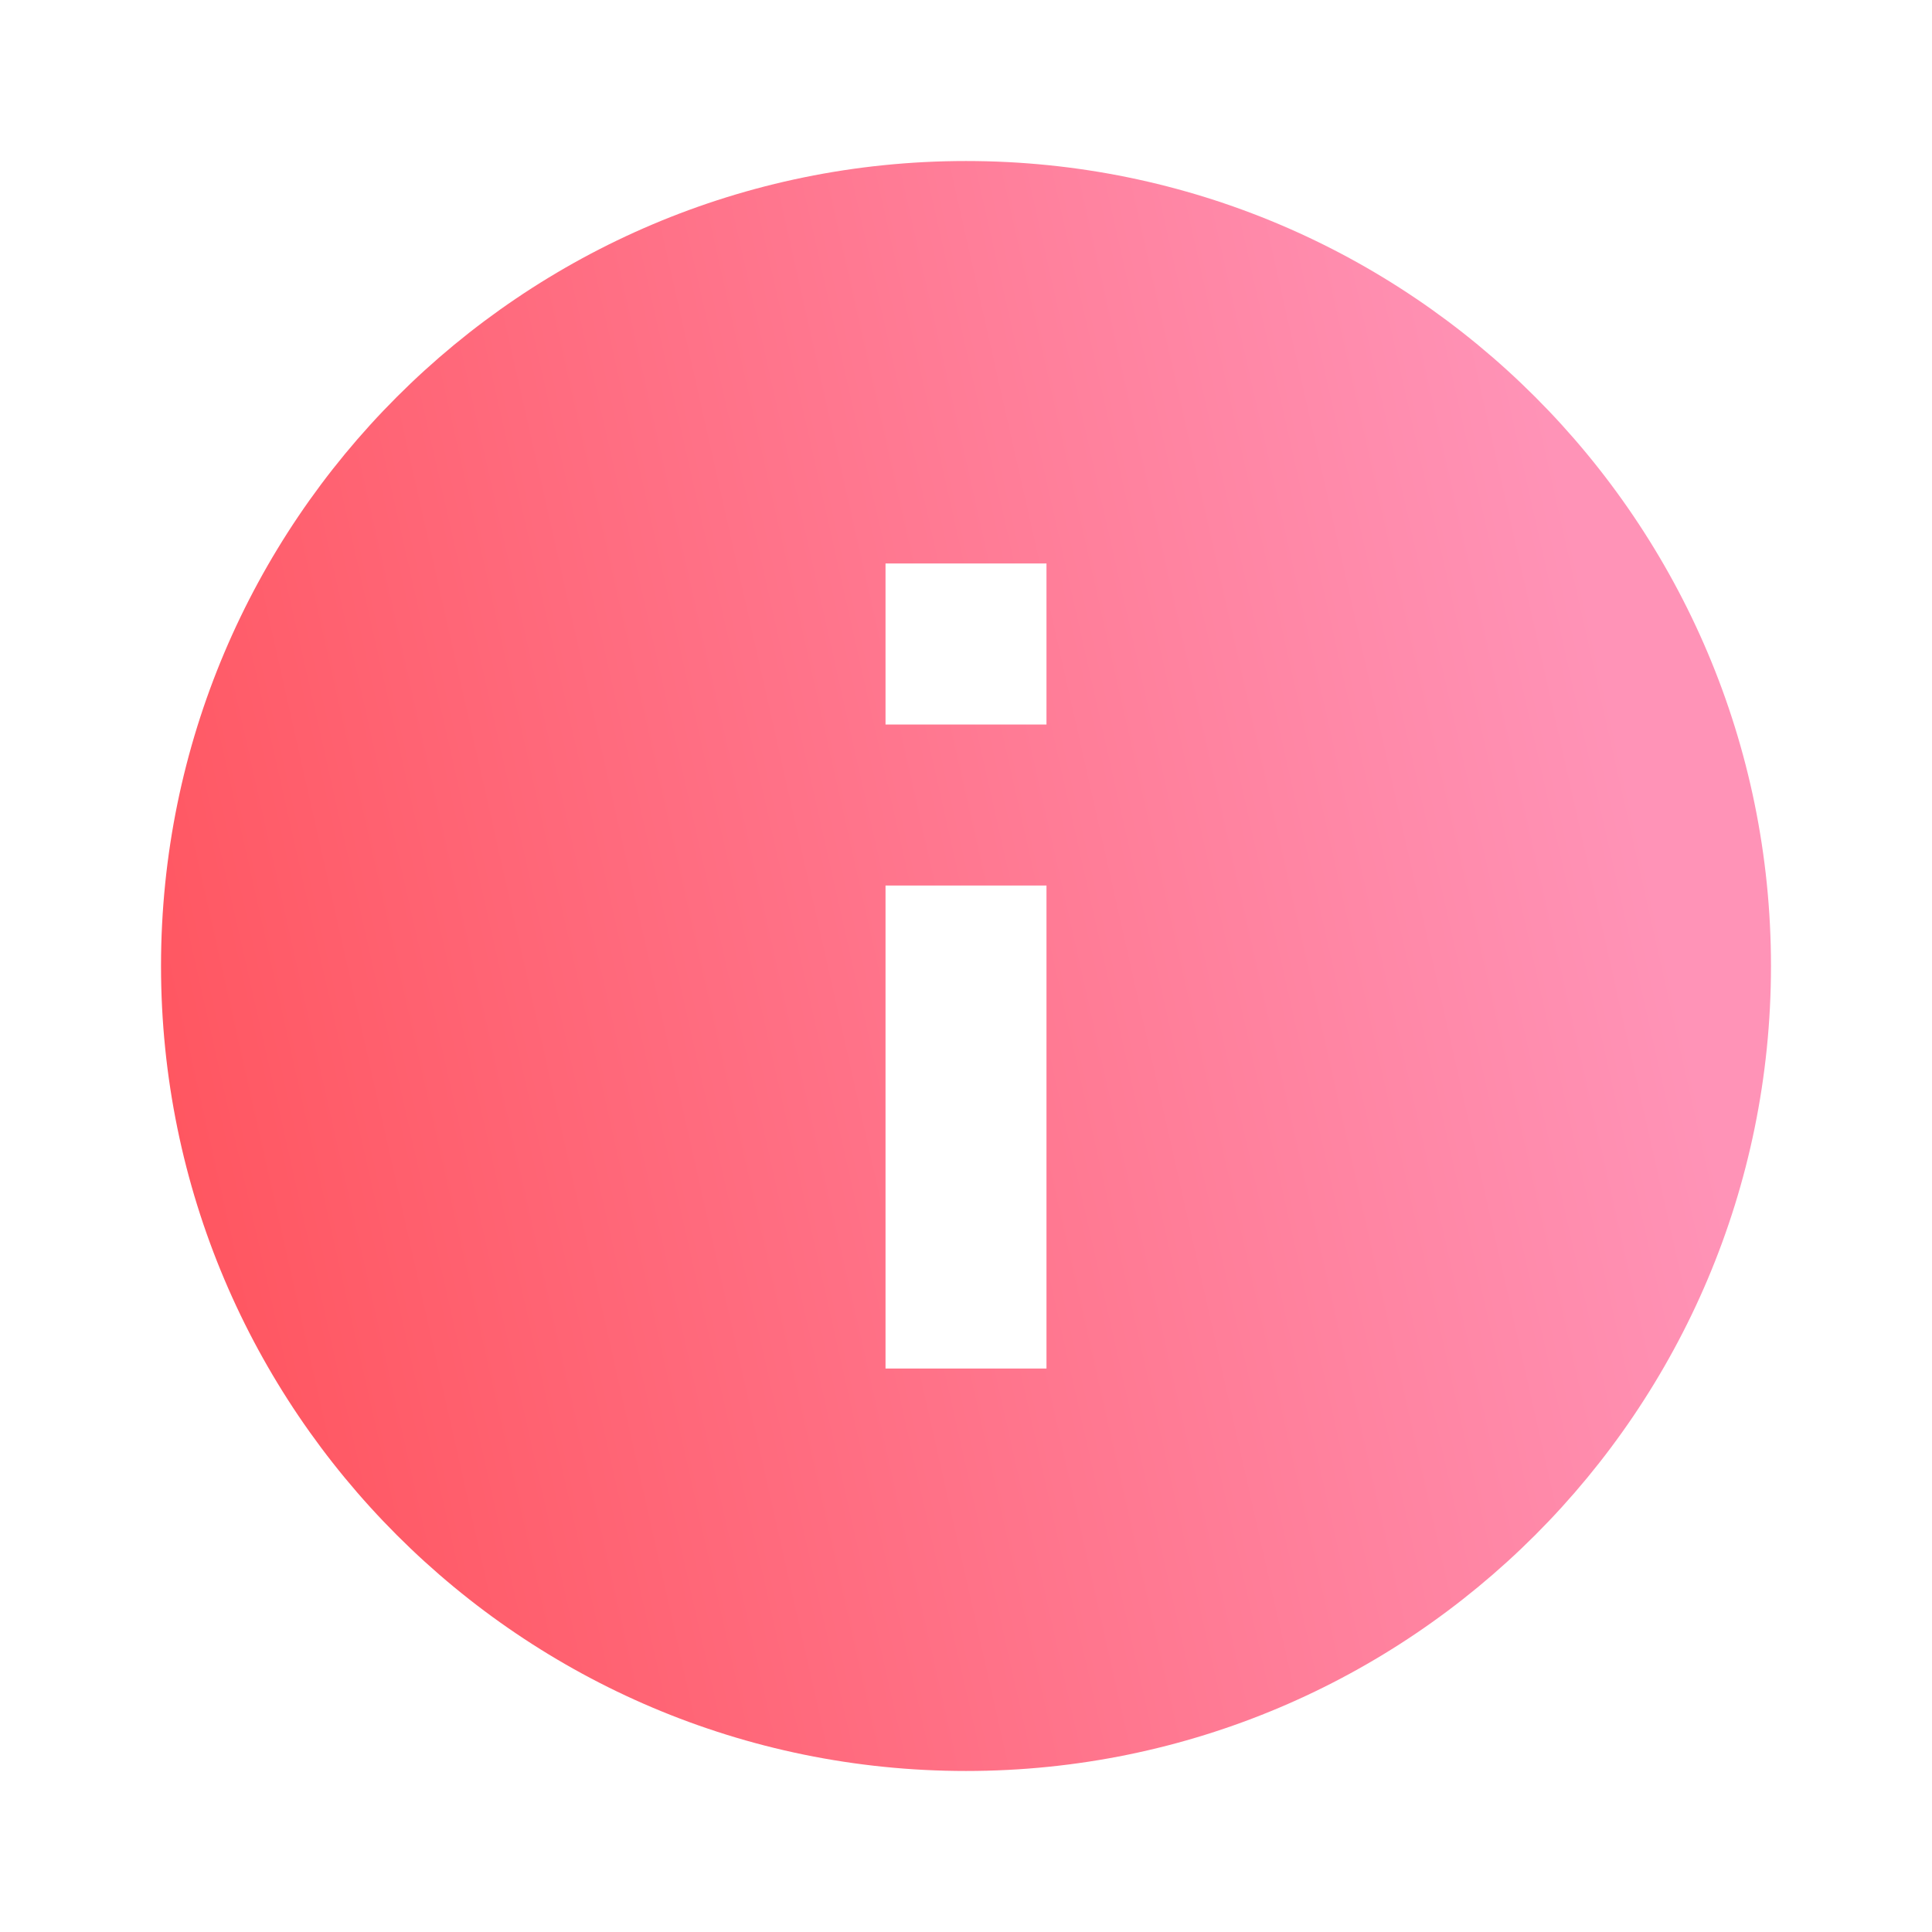 <svg width="32" height="32" viewBox="0 0 32 32" fill="none" xmlns="http://www.w3.org/2000/svg">
<path d="M16 2.667C8.64 2.667 2.667 8.64 2.667 16C2.667 23.36 8.64 29.333 16 29.333C23.36 29.333 29.333 23.36 29.333 16C29.333 8.64 23.36 2.667 16 2.667ZM17.333 22.667L14.667 22.667L14.667 14.667L17.333 14.667L17.333 22.667ZM17.333 12L14.667 12L14.667 9.333L17.333 9.333L17.333 12Z" fill="url(#paint0_linear_1501_2374)"/>
<defs>
<linearGradient id="paint0_linear_1501_2374" x1="-7.746" y1="18.299" x2="36.497" y2="8.305" gradientUnits="userSpaceOnUse">
<stop stop-color="#FF3D3D"/>
<stop offset="0.774" stop-color="#FF93B7"/>
</linearGradient>
</defs>
</svg>
